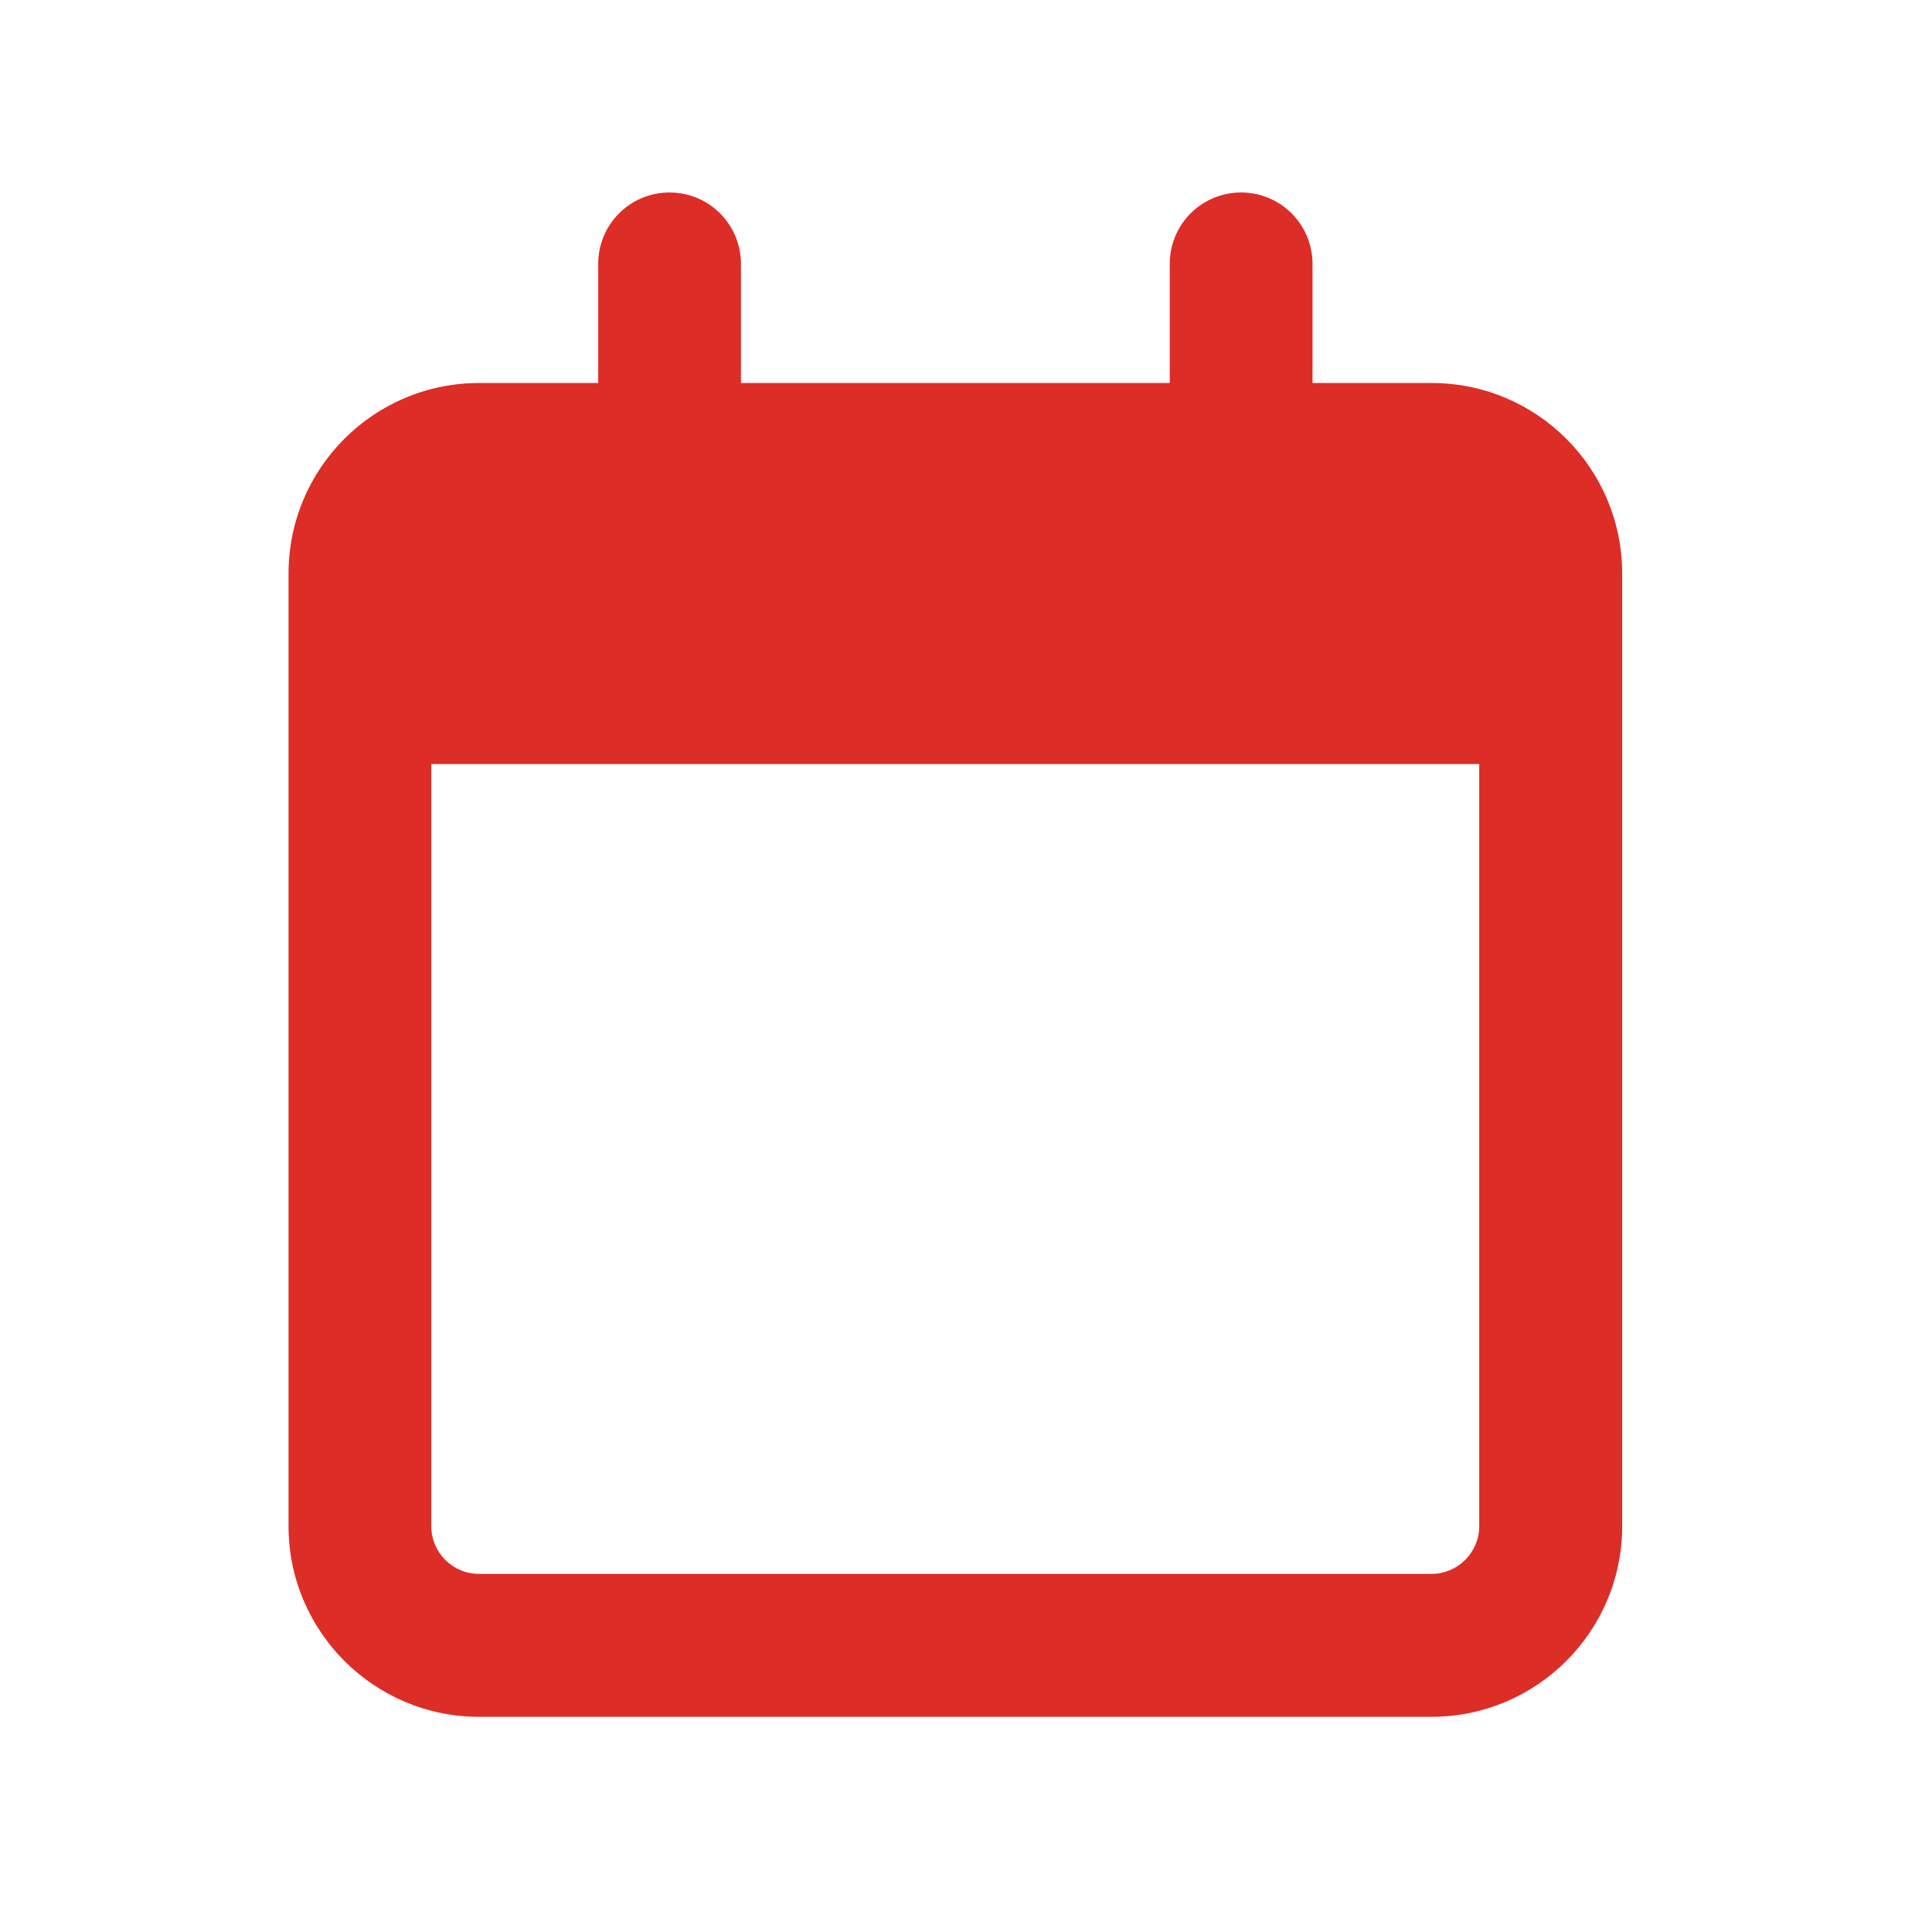 <?xml version="1.0" encoding="utf-8"?>
<!-- Generator: Adobe Illustrator 26.3.1, SVG Export Plug-In . SVG Version: 6.00 Build 0)  -->
<svg version="1.1" id="Layer_1" xmlns="http://www.w3.org/2000/svg" xmlns:xlink="http://www.w3.org/1999/xlink" x="0px" y="0px"
	 viewBox="0 0 1080 1080" style="enable-background:new 0 0 1080 1080;" xml:space="preserve">
<style type="text/css">
	.st0{fill:#DC2D27;}
</style>
<path class="st0" d="M414.2,214.1h239.7v-66.6c0-22.1,17.8-39.9,39.9-39.9s39.9,17.9,39.9,39.9v66.6h66.6
	c58.8,0,106.5,47.7,106.5,106.5v532.6c0,58.8-47.8,106.5-106.5,106.5H267.8c-58.8,0-106.5-47.8-106.5-106.5V320.6
	c0-58.8,47.7-106.5,106.5-106.5h66.6v-66.6c0-22.1,17.8-39.9,39.9-39.9c22.1,0,39.9,17.9,39.9,39.9V214.1z M241.1,853.2
	c0,14.6,11.9,26.6,26.6,26.6h532.6c14.6,0,26.6-12,26.6-26.6V427.1H241.1V853.2z"/>
</svg>
